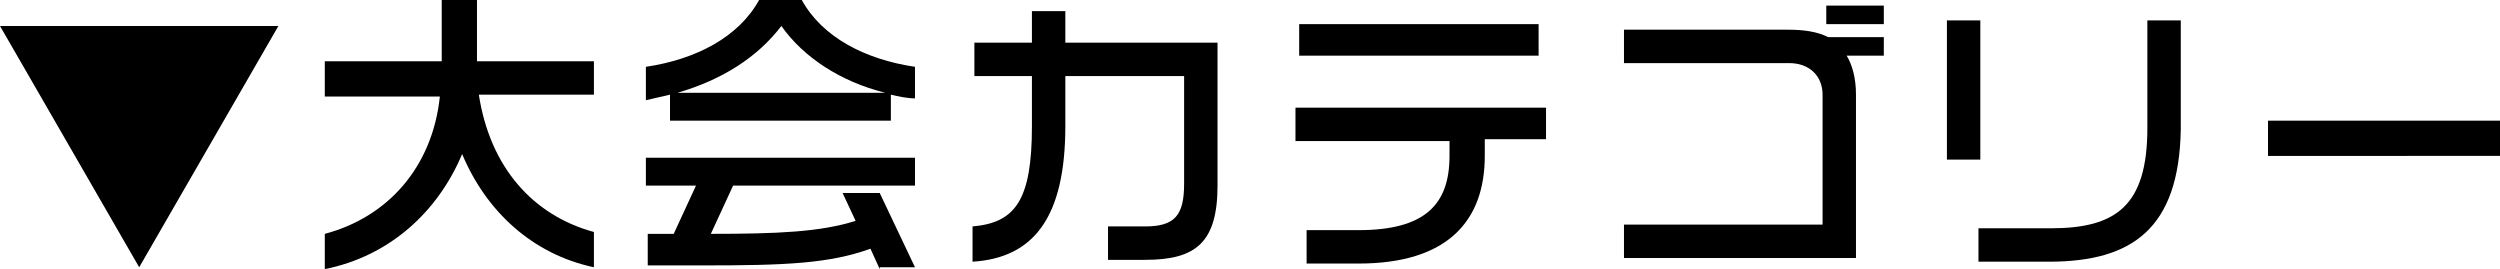 <?xml version="1.0" encoding="utf-8"?>
<!-- Generator: Adobe Illustrator 21.0.0, SVG Export Plug-In . SVG Version: 6.00 Build 0)  -->
<svg version="1.1" id="レイヤー_1" xmlns="http://www.w3.org/2000/svg" xmlns:xlink="http://www.w3.org/1999/xlink" x="0px"
	 y="0px" width="134.7px" height="14.5px" viewBox="0 0 134.7 14.5" style="enable-background:new 0 0 134.7 14.5;"
	 xml:space="preserve">
<g>
	<g>
		<path d="M0,1.4h15l-7.5,13L0,1.4z"/>
		<path d="M24.9,8.3c-1.3,3.1-3.9,5.5-7.4,6.2v-1.9c3.4-0.9,5.8-3.6,6.2-7.4h-6.2V3.3h6.3V0h1.9v3.3H32v1.8h-6.2
			c0.6,3.9,2.9,6.5,6.2,7.4v1.9C28.7,13.7,26.2,11.4,24.9,8.3z"/>
		<path d="M48,5.1v1.4H36.1V5.1c-0.4,0.1-0.9,0.2-1.3,0.3V3.6c2.7-0.4,5-1.6,6.1-3.6h2.3c1.1,2,3.4,3.2,6.1,3.6v1.7
			C48.9,5.3,48.4,5.2,48,5.1z M47.4,14.5l-0.5-1.1c-2.2,0.8-4.6,0.9-8.9,0.9h-3.1v-1.7c0.5,0,1,0,1.4,0l1.2-2.6h-2.7V8.5h14.5V10
			h-9.8l-1.2,2.6c3.6,0,5.9-0.1,7.8-0.7l-0.7-1.5h2l1.9,4H47.4z M42.1,1.4c-1.3,1.7-3.2,2.9-5.6,3.6h11.2
			C45.3,4.4,43.3,3.1,42.1,1.4z"/>
		<path d="M61.7,14h-2v-1.8h2c1.6,0,2.1-0.6,2.1-2.3V4.1h-6.4v2.7c0,4.9-1.7,7.1-5,7.3v-1.9c2.3-0.2,3.2-1.4,3.2-5.4V4.1h-3.1V2.3
			h3.1V0.6h1.8v1.7h8.2V10C65.6,13.1,64.4,14,61.7,14z"/>
		<path d="M80,7.6v0.8c0,3.5-2,5.8-6.8,5.8h-2.8v-1.8h2.8c3.6,0,4.9-1.4,4.9-4V7.6h-8.3V5.8h13.5v1.7H80z M70,3.1V1.3h12.9v1.7H70z"
			/>
		<path d="M99.5,3c0.3,0.5,0.5,1.2,0.5,2.1v8.8H87.5v-1.8h10.7v-7c0-1-0.7-1.7-1.8-1.7h-8.9V1.6h8.8c0.9,0,1.6,0.1,2.2,0.4h3v1H99.5
			z M98.4,1.3v-1h3.1v1H98.4z"/>
		<path d="M104.9,8.6V1.1h1.8v7.5H104.9z M110.4,14.1h-3.8v-1.8h3.9c3.5,0,5.2-1.2,5.2-5.4V1.1h1.8V7
			C117.4,12.3,114.9,14.1,110.4,14.1z"/>
		<path d="M122.2,8.4V6.5h12.5v1.9H122.2z"/>
	</g>
</g>
</svg>
